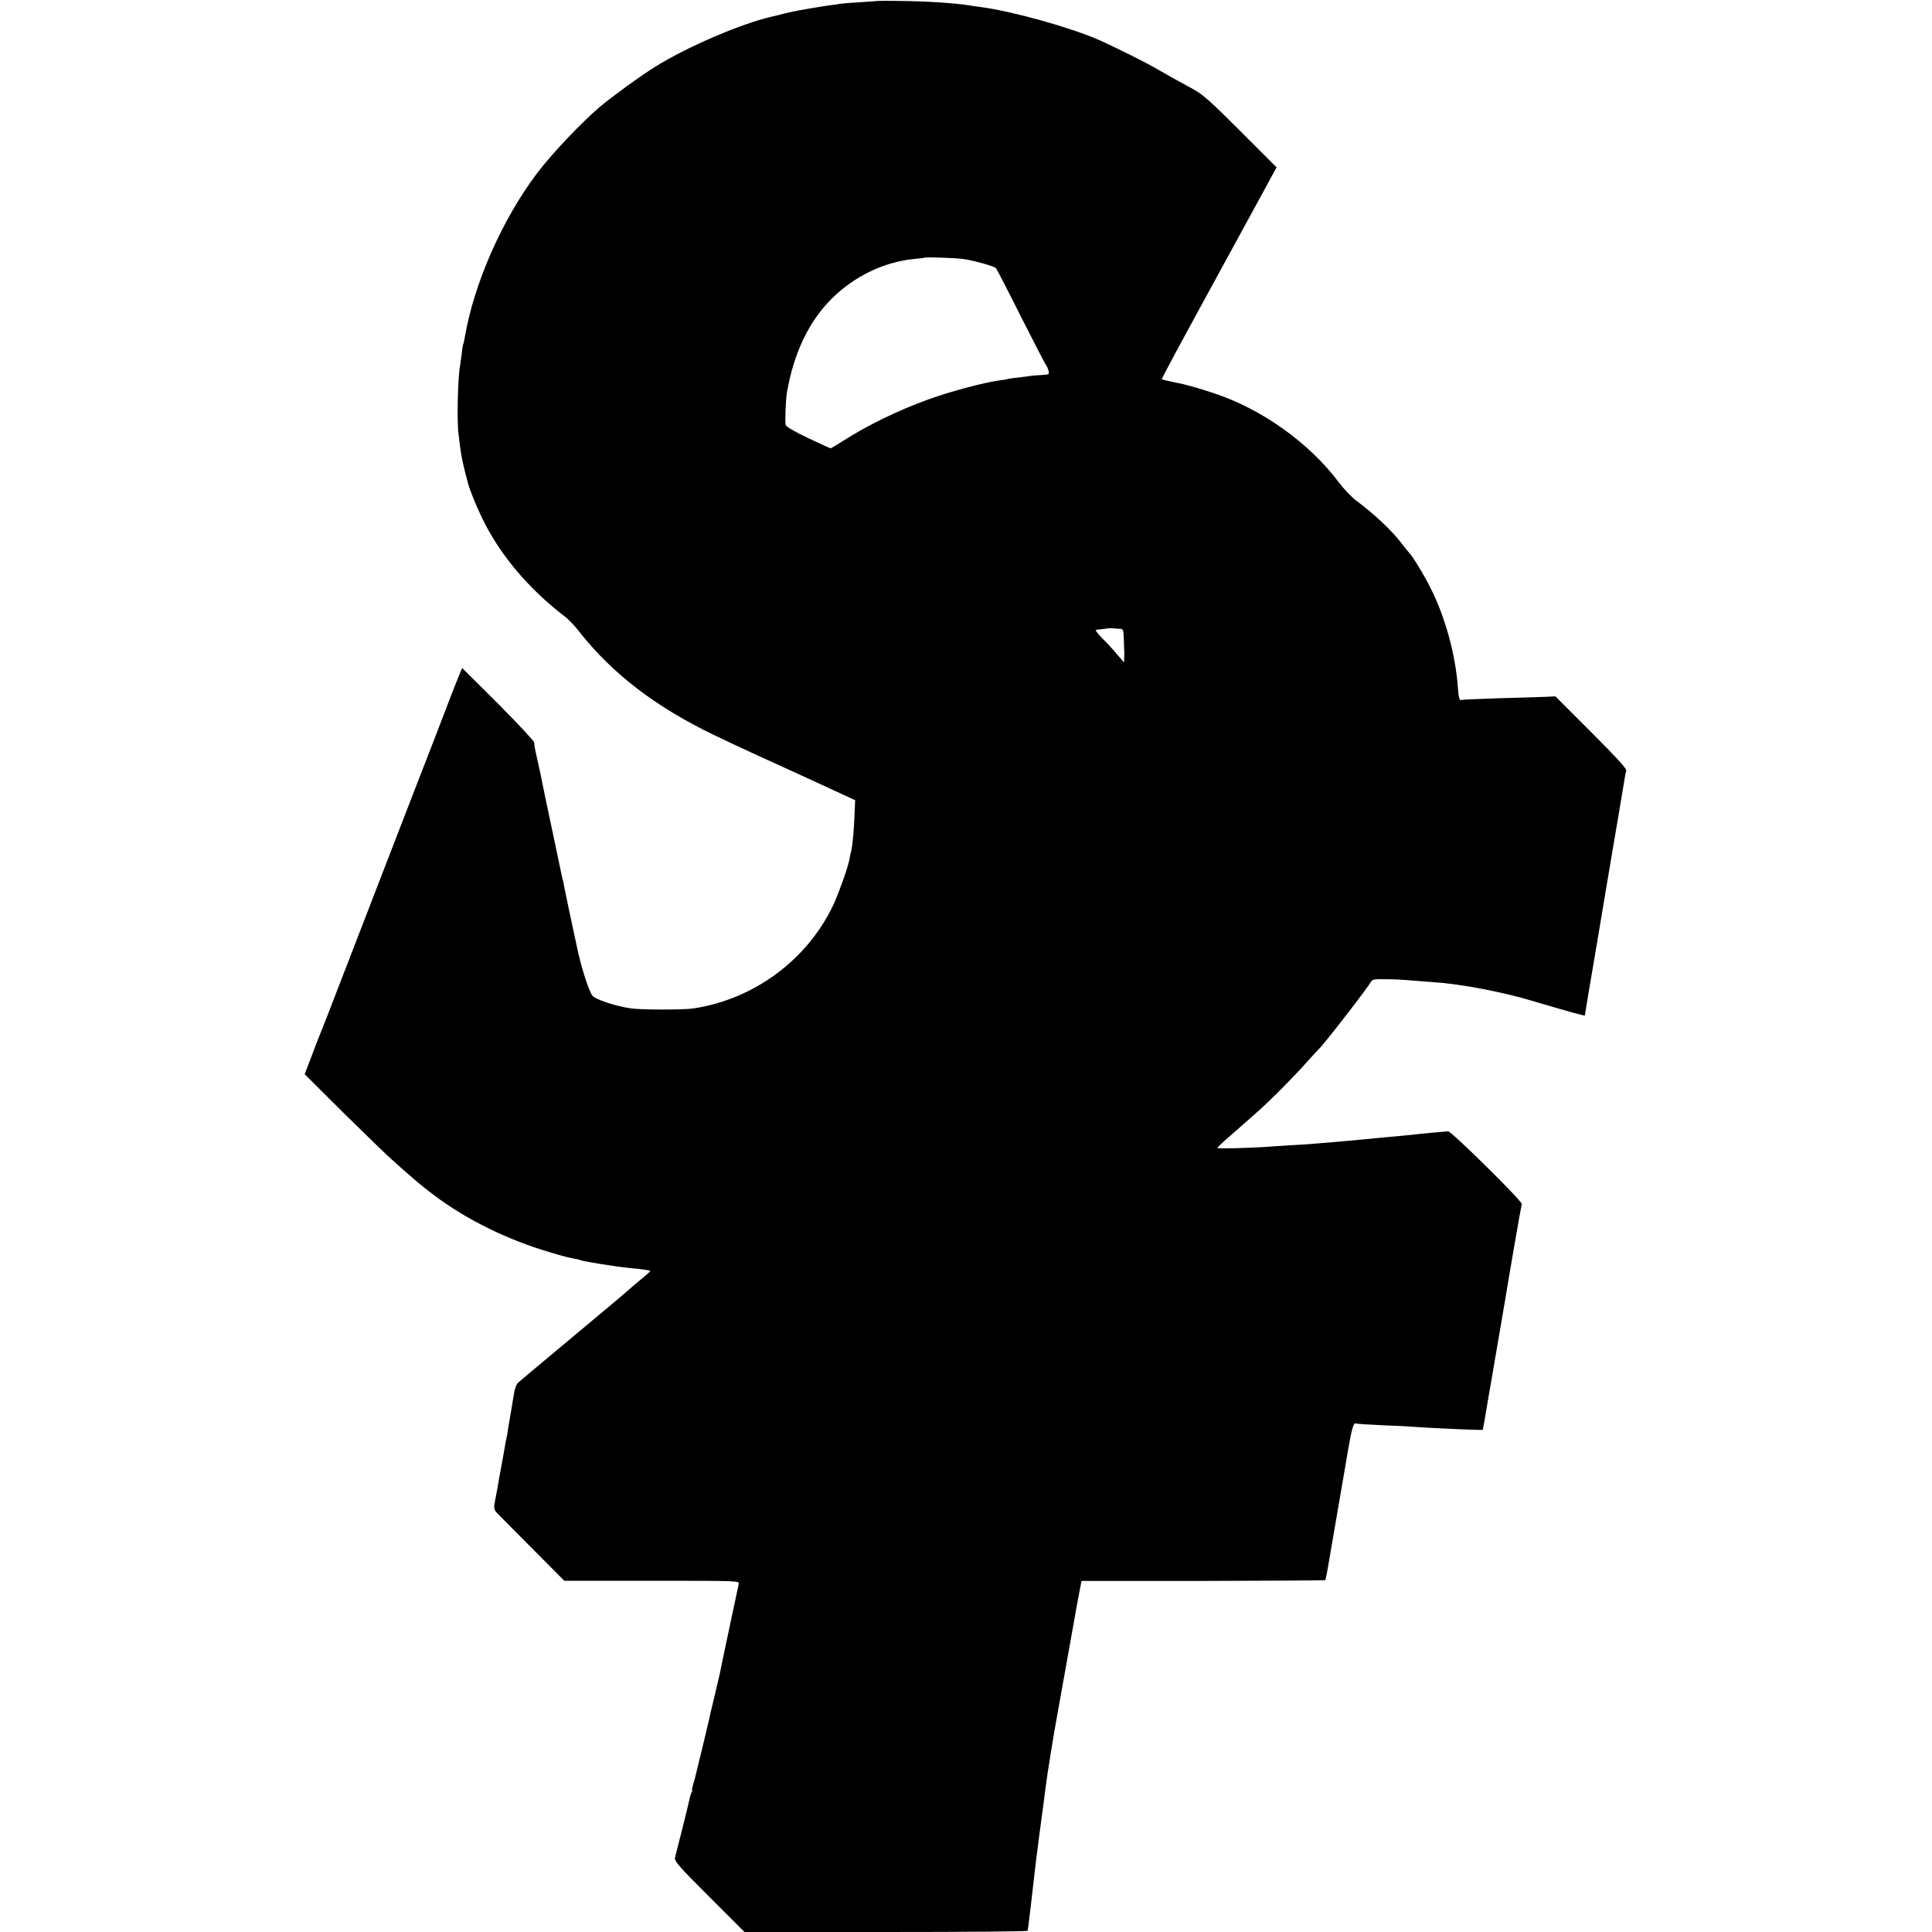 <?xml version="1.0" standalone="no"?>
<!DOCTYPE svg PUBLIC "-//W3C//DTD SVG 20010904//EN"
 "http://www.w3.org/TR/2001/REC-SVG-20010904/DTD/svg10.dtd">
<svg version="1.0" xmlns="http://www.w3.org/2000/svg"
 width="1241pt" height="1241pt" viewBox="0 0 1241 1241"
 preserveAspectRatio="xMidYMid meet">
<g transform="translate(0,1241) scale(0.1,-0.1)"
fill="#000000" stroke="none">
<path d="M5637 12404 c-1 -1 -49 -4 -107 -8 -58 -3 -116 -8 -130 -10 -14 -3
-45 -7 -70 -10 -51 -7 -205 -33 -235 -40 -11 -2 -40 -9 -65 -15 -25 -7 -54
-14 -65 -16 -200 -45 -547 -193 -760 -326 -93 -58 -278 -193 -353 -256 -126
-109 -307 -300 -404 -428 -223 -296 -404 -707 -463 -1054 -3 -19 -7 -37 -9
-40 -2 -3 -7 -31 -10 -62 -4 -31 -9 -67 -11 -80 -14 -70 -21 -350 -10 -434 3
-27 8 -65 10 -82 7 -54 17 -105 32 -163 8 -30 16 -62 18 -70 8 -35 50 -141 88
-220 113 -238 302 -463 540 -644 20 -16 61 -58 89 -95 213 -270 492 -484 872
-666 131 -63 333 -156 541 -250 33 -15 87 -40 120 -55 33 -15 100 -47 149 -69
l89 -41 -6 -138 c-4 -75 -12 -157 -18 -182 -6 -25 -13 -56 -15 -70 -10 -49
-66 -206 -100 -280 -167 -355 -511 -610 -903 -668 -65 -9 -335 -9 -401 1 -100
15 -231 59 -246 83 -25 37 -72 186 -98 311 -14 65 -37 172 -51 238 -14 66 -28
134 -31 150 -2 17 -7 38 -10 47 -3 9 -6 25 -8 35 -7 33 -85 406 -107 508 -11
55 -23 111 -25 124 -3 13 -12 54 -20 90 -16 71 -21 96 -23 122 0 9 -105 121
-231 248 l-231 230 -18 -42 c-10 -23 -39 -98 -66 -167 -26 -69 -67 -174 -90
-235 -53 -135 -39 -99 -677 -1750 -27 -71 -56 -143 -63 -160 -7 -16 -32 -81
-55 -143 l-43 -112 239 -238 c132 -130 265 -259 295 -287 161 -145 209 -186
294 -250 212 -160 475 -289 751 -370 91 -27 108 -31 158 -41 16 -2 32 -7 36
-9 11 -7 243 -44 315 -50 74 -7 128 -14 132 -19 2 -1 -25 -26 -60 -54 -34 -28
-73 -61 -87 -74 -24 -22 -138 -118 -480 -403 -85 -71 -164 -137 -175 -147 -11
-9 -30 -25 -42 -35 -16 -13 -25 -36 -33 -83 -11 -70 -18 -110 -25 -150 -3 -14
-7 -43 -11 -65 -3 -22 -7 -47 -9 -55 -2 -8 -7 -31 -10 -50 -3 -19 -14 -82 -25
-140 -11 -58 -22 -118 -24 -135 -3 -16 -10 -54 -16 -84 -9 -50 -8 -56 12 -79
13 -13 115 -117 228 -230 l205 -206 562 0 c561 0 562 0 558 -21 -9 -40 -96
-451 -105 -495 -5 -25 -12 -56 -14 -70 -3 -14 -19 -81 -35 -150 -17 -69 -33
-136 -35 -150 -5 -21 -38 -161 -50 -210 -2 -8 -12 -46 -21 -85 -23 -96 -23
-96 -34 -132 -5 -18 -8 -33 -5 -33 3 0 0 -8 -5 -17 -5 -10 -11 -31 -14 -48 -3
-16 -24 -100 -45 -185 -22 -85 -42 -167 -46 -181 -5 -24 16 -49 220 -253 l226
-226 909 0 c500 0 909 3 910 8 0 4 2 16 4 27 3 18 28 231 40 340 8 75 52 412
60 465 2 14 6 46 9 71 9 79 55 367 81 504 21 116 100 558 112 626 2 15 12 69
22 120 l18 94 781 0 c430 1 783 3 785 5 2 3 14 61 25 130 12 69 39 229 61 355
22 127 49 286 61 355 22 129 35 174 48 167 4 -3 81 -8 172 -12 91 -3 181 -8
200 -10 40 -4 306 -17 389 -19 l55 -1 7 35 c4 19 10 53 13 75 4 22 17 103 31
180 13 77 26 154 29 170 3 17 19 111 36 210 17 99 33 191 35 205 7 50 96 565
100 576 5 17 -453 469 -473 467 -9 -1 -46 -4 -82 -7 -36 -3 -83 -8 -105 -10
-22 -3 -69 -8 -105 -11 -36 -3 -85 -8 -110 -10 -129 -13 -196 -19 -320 -30
-41 -3 -95 -8 -120 -10 -25 -3 -90 -7 -145 -10 -55 -3 -125 -8 -155 -10 -117
-9 -340 -15 -340 -9 0 4 19 23 42 43 43 37 87 76 217 191 80 70 246 238 331
335 30 33 56 62 60 65 27 22 312 390 338 436 7 13 26 16 98 14 49 0 105 -3
124 -5 19 -1 76 -6 127 -10 50 -4 102 -8 115 -9 12 -2 48 -6 78 -10 133 -17
336 -59 465 -97 302 -89 365 -106 365 -101 0 2 36 219 81 481 44 262 84 501
89 531 5 30 25 150 45 265 19 116 38 226 41 245 3 19 7 42 10 51 3 12 -68 89
-225 246 l-230 230 -63 -3 c-35 -1 -169 -6 -298 -9 -129 -4 -238 -9 -242 -11
-12 -7 -19 14 -23 73 -14 212 -80 456 -176 646 -41 83 -119 210 -138 227 -3 3
-25 30 -49 61 -60 80 -181 193 -290 273 -29 21 -80 75 -114 120 -190 253 -497
471 -803 571 -113 37 -177 55 -249 69 -44 9 -81 18 -83 20 -3 3 94 183 437
811 24 44 101 186 172 315 l128 235 -231 231 c-198 198 -242 237 -308 273 -90
49 -161 88 -256 143 -63 36 -256 131 -345 171 -189 82 -553 184 -761 212 -25
3 -57 7 -70 10 -101 16 -277 27 -447 29 -79 1 -144 1 -145 0z m553 -1658 c76
-12 199 -47 208 -59 5 -7 79 -149 163 -317 85 -168 157 -307 161 -310 3 -3 9
-17 13 -31 6 -24 5 -25 -44 -28 -27 -1 -58 -4 -68 -5 -10 -2 -47 -7 -83 -11
-36 -4 -67 -8 -70 -10 -3 -2 -27 -6 -54 -9 -99 -14 -313 -71 -451 -121 -197
-71 -396 -168 -556 -271 -38 -24 -71 -44 -74 -44 -2 0 -67 30 -144 66 -90 43
-141 73 -144 84 -6 22 0 162 8 210 44 253 141 456 287 601 147 146 337 237
533 256 33 3 61 6 63 8 6 5 208 -2 252 -9z m1006 -2375 c19 -1 21 -8 23 -73 1
-39 2 -74 3 -77 0 -3 0 -19 -1 -36 l-1 -30 -43 50 c-23 28 -65 74 -94 102 -28
29 -48 54 -45 56 4 2 23 4 42 6 19 2 36 4 37 5 1 1 15 1 30 0 15 -1 37 -3 49
-3z"/>
</g>
</svg>
